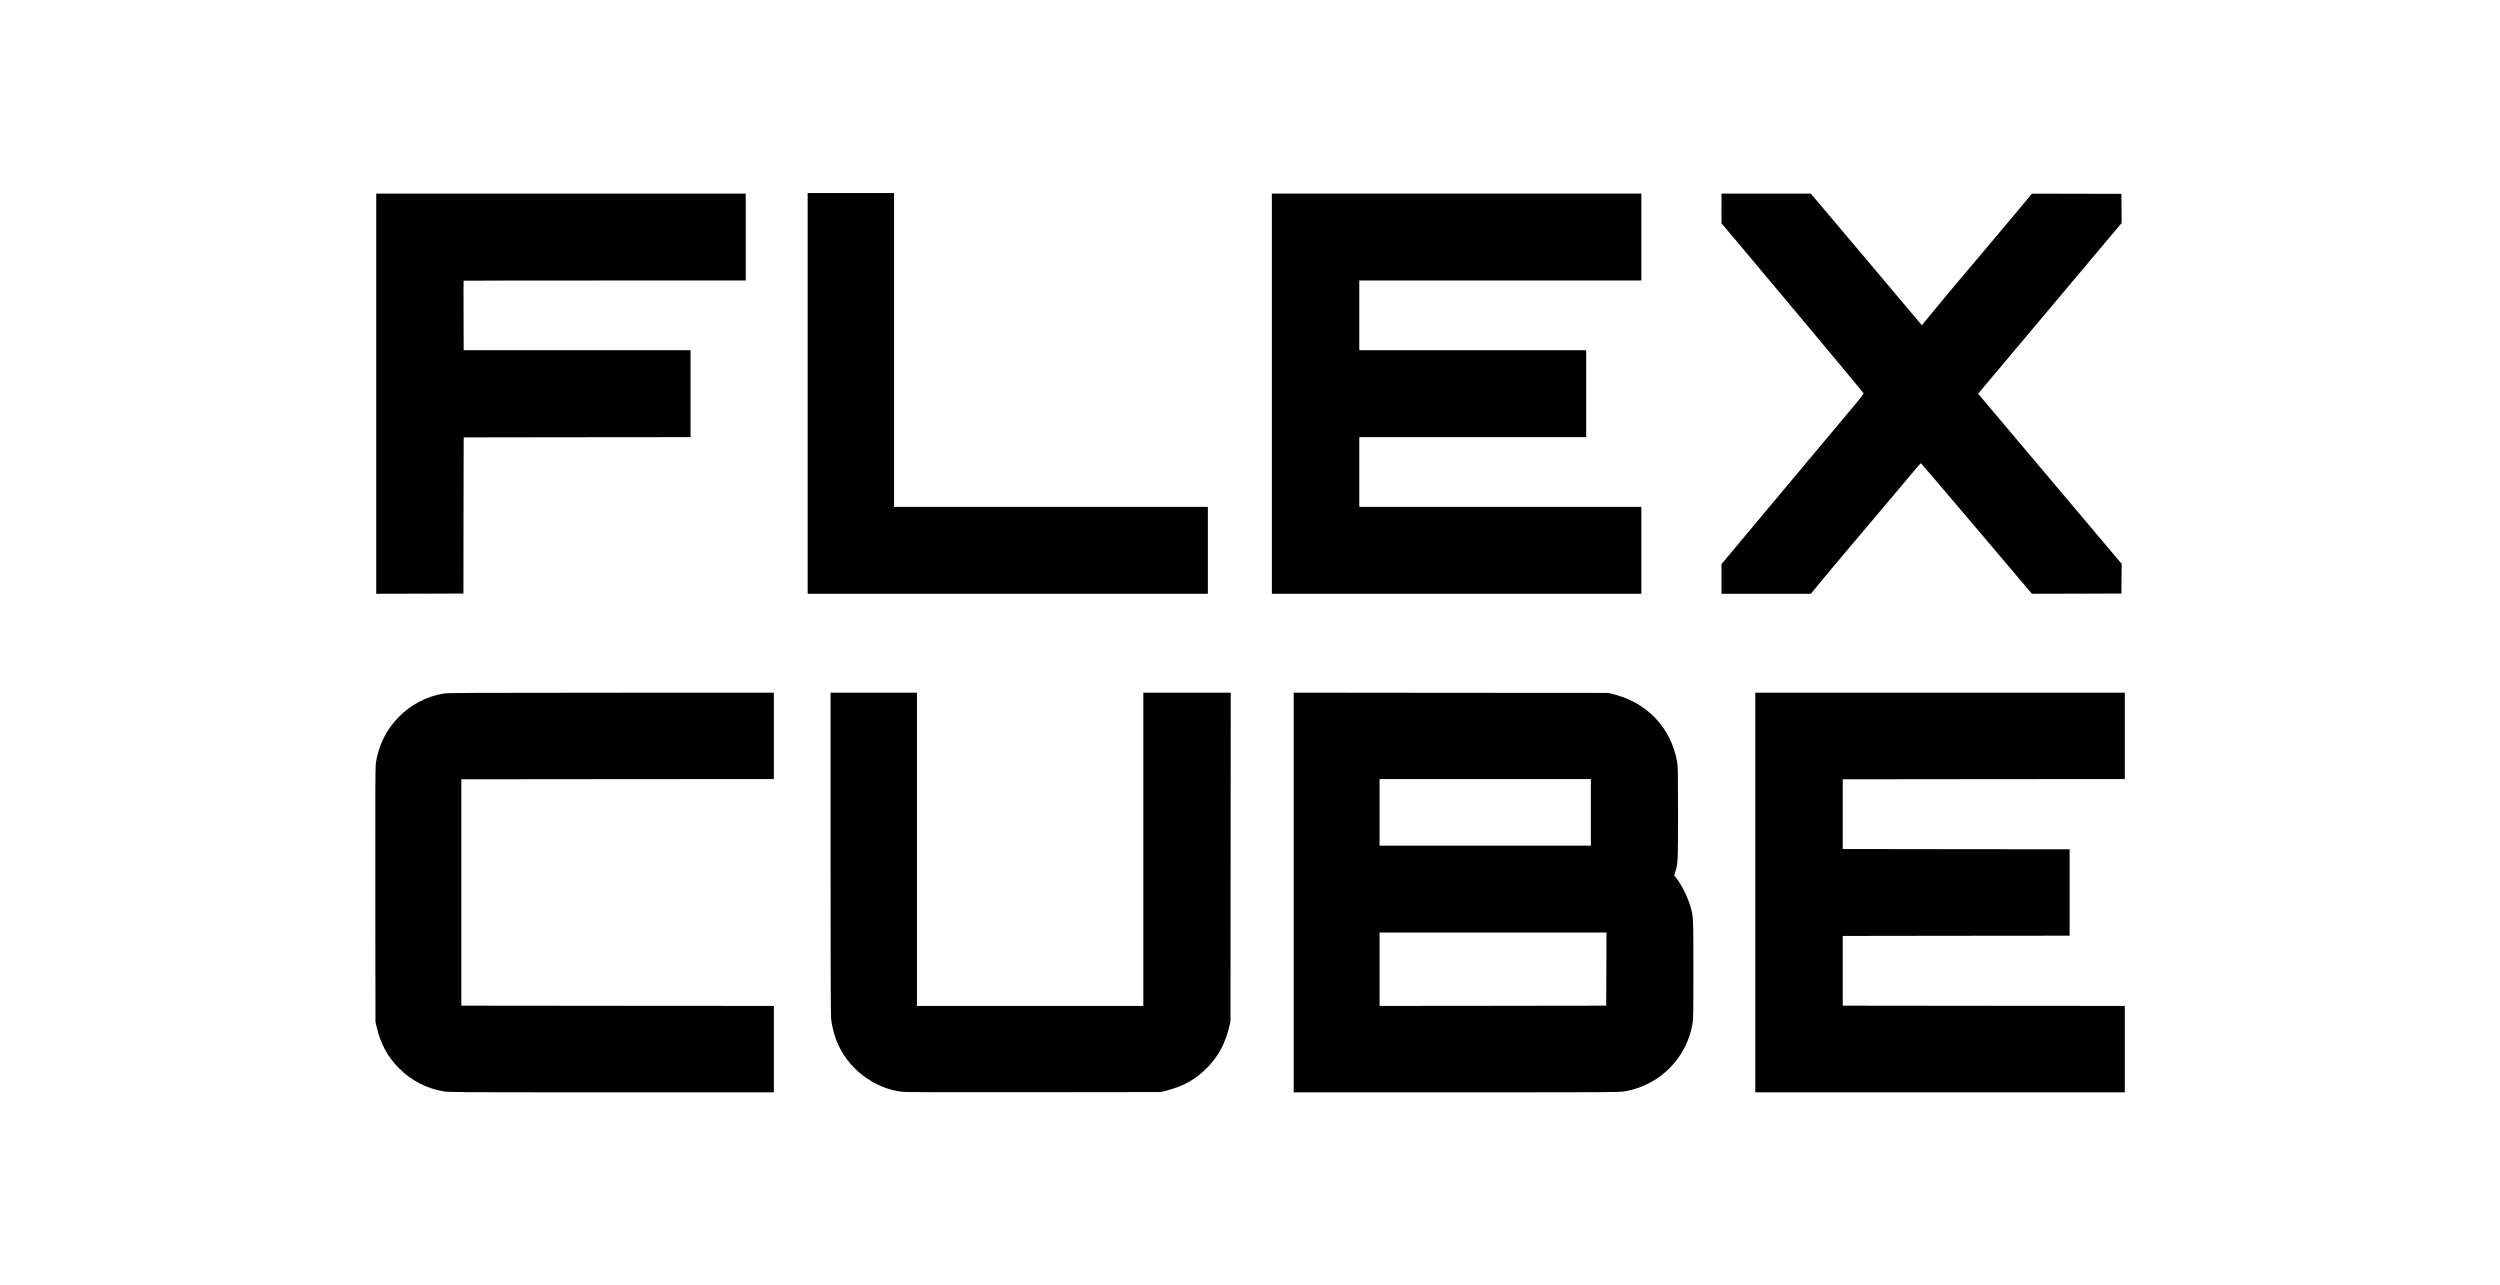 <?xml version="1.0" standalone="no"?>
<!DOCTYPE svg PUBLIC "-//W3C//DTD SVG 20010904//EN"
 "http://www.w3.org/TR/2001/REC-SVG-20010904/DTD/svg10.dtd">
<svg version="1.0" xmlns="http://www.w3.org/2000/svg"
 width="4804pt" height="2470pt" viewBox="0 0 4804 2470"
 preserveAspectRatio="xMidYMid meet">

<g transform="translate(0,2470) scale(0.1,-0.1)"
fill="#000000" stroke="none">
<path d="M15520 17140 l0 -3850 3845 0 3845 0 0 835 0 835 -3015 0 -3015 0 0
3015 0 3015 -830 0 -830 0 0 -3850z"/>
<path d="M7230 17135 l0 -3845 838 2 837 3 2 1500 3 1500 2180 3 2180 2 0 835
0 835 -2180 0 -2180 0 -2 666 c-2 366 -1 668 1 670 2 2 1223 4 2713 4 l2708 0
0 835 0 835 -3550 0 -3550 0 0 -3845z"/>
<path d="M24440 17135 l0 -3845 3550 0 3550 0 0 835 0 835 -2710 0 -2710 0 0
670 0 670 2180 0 2180 0 0 835 0 835 -2180 0 -2180 0 0 670 0 670 2710 0 2710
0 0 835 0 835 -3550 0 -3550 0 0 -3845z"/>
<path d="M33080 20694 l0 -285 348 -412 c491 -581 2277 -2719 2379 -2848 11
-13 -16 -50 -175 -240 -103 -123 -719 -860 -1370 -1636 l-1182 -1413 0 -285 0
-285 859 0 859 0 153 188 c168 204 550 659 1239 1472 245 289 505 598 579 688
74 89 138 162 142 162 4 0 486 -565 1071 -1255 l1063 -1255 860 2 860 3 2 285
3 285 -1379 1634 -1379 1635 51 62 c61 72 1558 1854 2239 2663 l468 556 -3
280 -2 280 -860 2 -860 2 -271 -327 c-149 -180 -462 -552 -695 -827 -452 -532
-865 -1026 -1041 -1243 l-107 -133 -1067 1266 -1068 1265 -858 0 -858 0 0
-286z"/>
<path d="M8535 11374 c-684 -106 -1227 -666 -1315 -1359 -8 -66 -10 -736 -8
-2520 l3 -2430 23 -100 c74 -322 211 -574 432 -795 233 -233 525 -385 845
-440 115 -20 158 -20 3236 -20 l3119 0 0 830 0 830 -3002 2 -3003 3 0 2175 0
2175 3003 3 3002 2 0 830 0 830 -3122 -1 c-2613 -1 -3138 -3 -3213 -15z"/>
<path d="M15960 8305 c0 -2183 3 -3114 11 -3187 14 -128 56 -296 104 -419 206
-522 706 -912 1257 -979 67 -8 768 -10 2533 -8 l2440 3 105 27 c335 84 580
224 806 461 201 209 336 467 406 772 l23 100 2 3158 3 3157 -840 0 -840 0 0
-3010 0 -3010 -2175 0 -2175 0 0 3010 0 3010 -830 0 -830 0 0 -3085z"/>
<path d="M24860 7550 l0 -3840 3124 0 c3086 0 3125 0 3242 20 660 113 1183
633 1295 1288 18 107 19 169 19 1050 0 1014 0 1017 -55 1207 -53 184 -169 418
-276 558 l-37 47 19 62 c53 168 54 187 54 1138 0 792 -2 895 -17 980 -119 661
-586 1150 -1243 1304 l-90 21 -3017 2 -3018 3 0 -3840z m5710 1540 l0 -640
-2030 0 -2030 0 0 640 0 640 2030 0 2030 0 0 -640z m298 -3012 l-3 -703 -2177
-3 -2178 -2 0 705 0 705 2180 0 2180 0 -2 -702z"/>
<path d="M33730 7550 l0 -3840 3550 0 3550 0 0 830 0 830 -2710 2 -2710 3 0
670 0 670 2180 3 2180 2 0 830 0 830 -2180 2 -2180 3 0 670 0 670 2710 3 2710
2 0 830 0 830 -3550 0 -3550 0 0 -3840z"/>
</g>
</svg>
